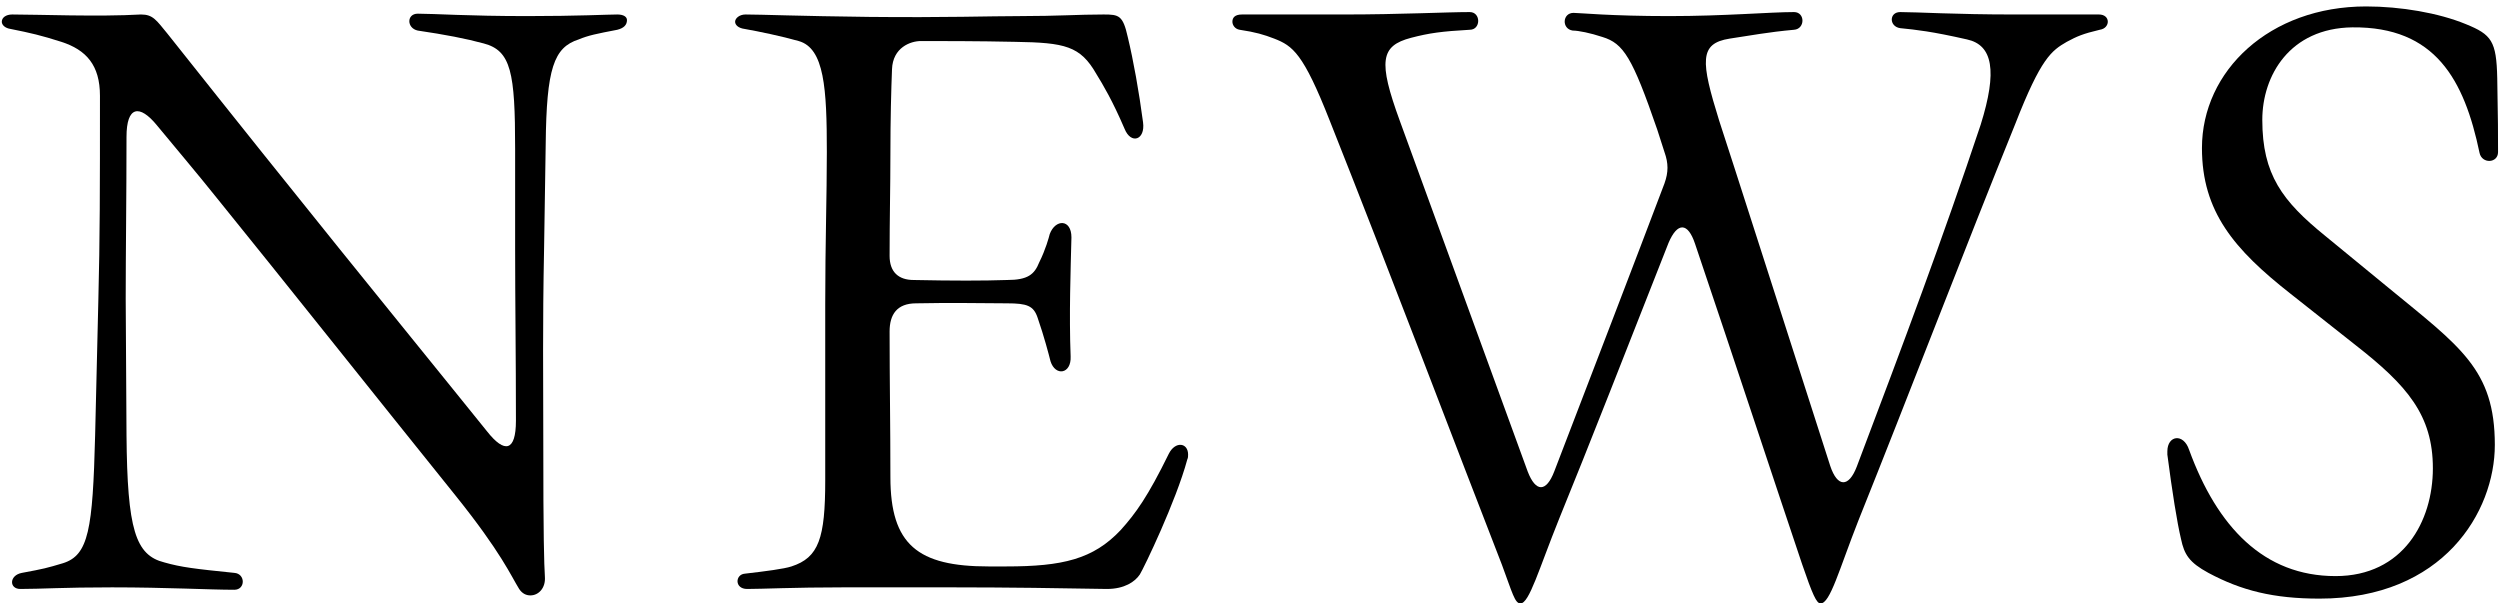 <svg width="174" height="42" viewBox="0 0 174 42" fill="none" xmlns="http://www.w3.org/2000/svg">
<path d="M161.432 41.664C158.24 41.664 156 41.104 153.704 39.872C152.36 39.144 152.024 38.584 151.8 37.52C151.52 36.344 151.184 34.216 150.848 31.64V31.416C150.848 30.296 151.968 30.128 152.36 31.304C154.32 36.68 157.568 40.096 162.552 40.096C167.256 40.096 169.328 36.288 169.328 32.592C169.328 28.896 167.536 26.824 163.952 24.024L159.416 20.44C155.496 17.36 153.256 14.728 153.256 10.304C153.256 4.928 157.96 0.448 164.68 0.448C167.088 0.448 169.72 0.896 171.624 1.68C173.416 2.408 173.752 2.856 173.808 5.432C173.864 8.4 173.864 9.296 173.864 10.584C173.864 11.368 172.744 11.424 172.576 10.64C171.512 5.544 169.496 1.848 163.728 1.904C159.36 1.96 157.456 5.264 157.456 8.344C157.456 12.152 158.856 14 161.824 16.408L166.192 19.992C171.232 24.136 173.64 25.704 173.64 30.968C173.64 35.616 170.056 41.664 161.432 41.664Z" fill="black"/>
<path d="M105.823 42C105.431 42 105.263 41.272 104.535 39.312C101.567 31.696 96.583 18.536 92.551 8.4C90.703 3.696 89.975 3.192 88.687 2.688C87.959 2.408 87.399 2.24 86.279 2.072C85.943 2.016 85.775 1.736 85.775 1.512C85.775 1.232 85.943 1.008 86.447 1.008H93.559C97.479 1.008 100.671 0.84 102.295 0.84C103.079 0.84 103.079 2.072 102.295 2.072C100.335 2.184 99.495 2.296 98.207 2.632C96.079 3.192 95.911 4.256 97.423 8.4L106.327 32.816C106.887 34.272 107.615 34.272 108.175 32.816C110.583 26.544 113.943 17.808 115.847 12.768C116.127 11.984 116.127 11.368 115.847 10.584L115.343 9.016C113.607 3.976 112.991 3.024 111.535 2.576C110.695 2.296 109.855 2.128 109.463 2.128C108.679 2.016 108.735 0.896 109.519 0.896C109.911 0.896 112.095 1.12 116.183 1.12C120.047 1.12 123.183 0.84 124.863 0.84C125.647 0.84 125.647 2.016 124.863 2.072C123.015 2.24 121.895 2.464 120.383 2.688C118.255 3.024 118.367 4.256 119.655 8.4C120.215 10.08 124.807 24.416 127.383 32.424C127.887 33.936 128.671 33.936 129.231 32.48C132.535 23.744 135.223 16.576 137.855 8.68C139.031 4.928 138.695 3.136 136.903 2.744C134.439 2.184 133.375 2.072 132.255 1.96C131.471 1.848 131.471 0.84 132.255 0.84C133.431 0.84 136.063 1.008 140.151 1.008H146.087C146.479 1.008 146.703 1.232 146.703 1.512C146.703 1.736 146.535 2.016 146.143 2.072C144.967 2.352 144.575 2.52 143.847 2.912C142.783 3.528 142.055 4.032 140.263 8.624C136.791 17.192 132.759 27.72 129.343 36.232C127.999 39.648 127.383 42 126.711 42C126.431 42 126.151 41.384 125.423 39.256C123.687 34.104 120.831 25.424 117.975 16.968C117.471 15.456 116.743 15.456 116.127 16.912C113.327 24.024 110.527 31.192 108.511 36.12C107.111 39.592 106.439 42 105.823 42Z" fill="black"/>
<path d="M52.004 40.992C51.108 40.992 51.164 39.984 51.836 39.928C53.292 39.76 54.58 39.592 55.084 39.424C56.988 38.808 57.436 37.464 57.436 33.432V21.168C57.436 16.968 57.548 13.608 57.548 10.584C57.548 6.16 57.38 3.36 55.588 2.856C54.412 2.52 52.788 2.184 51.836 2.016C51.388 1.96 51.164 1.736 51.164 1.512C51.164 1.288 51.444 1.008 51.892 1.008C52.956 1.008 55.644 1.12 60.46 1.176C65.892 1.232 68.86 1.12 71.044 1.12C73.564 1.12 75.076 1.008 76.812 1.008C77.876 1.008 78.156 1.064 78.492 2.576C78.884 4.2 79.276 6.384 79.556 8.512C79.724 9.744 78.716 10.08 78.268 8.96C77.428 7 76.756 5.88 76.308 5.152C75.188 3.192 74.124 2.968 70.652 2.912C68.188 2.856 65.276 2.856 64.1 2.856C63.372 2.856 62.14 3.304 62.084 4.816C62.028 6.216 61.972 8.288 61.972 10.752C61.972 13.048 61.916 15.176 61.916 17.808C61.916 18.928 62.532 19.488 63.596 19.488C66.34 19.544 68.412 19.544 70.092 19.488C71.548 19.488 71.996 19.096 72.332 18.256C72.78 17.36 73.004 16.52 73.06 16.296C73.452 15.232 74.572 15.232 74.572 16.52C74.516 18.816 74.404 21.896 74.516 24.808C74.572 26.04 73.452 26.208 73.116 25.144C73.004 24.696 72.668 23.408 72.22 22.12C71.94 21.28 71.492 21.112 70.092 21.112C68.356 21.112 66.34 21.056 63.764 21.112C62.42 21.112 61.916 21.896 61.916 23.072C61.916 26.488 61.972 29.568 61.972 33.208C61.972 37.912 63.876 39.424 68.804 39.424H70.036C73.956 39.424 76.084 38.92 77.988 36.904C79.052 35.728 79.892 34.552 81.348 31.584C81.796 30.688 82.692 30.8 82.692 31.64C82.692 31.752 82.692 31.864 82.636 31.976C81.852 34.888 79.612 39.536 79.332 39.984C78.996 40.488 78.268 40.992 77.036 40.992C74.068 40.936 69.98 40.88 66.34 40.88H58.668C55.252 40.88 53.068 40.992 52.004 40.992Z" fill="black"/>
<path d="M16.309 41.048C14.573 41.048 11.605 40.88 7.797 40.88C4.381 40.88 2.869 40.992 1.413 40.992C0.629 40.992 0.629 40.04 1.525 39.872C3.037 39.592 3.261 39.536 4.381 39.2C6.173 38.64 6.453 36.848 6.621 30.296L6.845 20.888C6.957 16.576 6.957 13.104 6.957 6.664C6.957 4.536 6.005 3.472 4.269 2.912C2.869 2.464 2.141 2.296 0.741 2.016C0.349 1.96 0.125 1.736 0.125 1.512C0.125 1.232 0.405 1.008 0.853 1.008C2.589 1.008 6.901 1.176 9.813 1.008C10.653 1.008 10.877 1.4 11.661 2.352C21.573 14.84 26.837 21.28 31.541 27.104L33.893 30.016C35.125 31.584 35.909 31.416 35.909 29.288C35.909 24.752 35.853 21 35.853 17.248V10.36C35.853 5.04 35.573 3.528 33.669 3.024C32.437 2.688 30.981 2.408 29.077 2.128C28.293 1.96 28.293 0.952 29.077 0.952C30.253 0.952 32.549 1.12 36.693 1.12C40.165 1.12 42.349 1.008 42.965 1.008C43.413 1.008 43.637 1.176 43.637 1.4C43.637 1.736 43.413 1.96 42.965 2.072C41.509 2.352 40.949 2.464 40.277 2.744C38.541 3.304 38.037 4.76 37.981 10.024L37.869 17.248C37.757 22.848 37.813 26.152 37.813 30.576C37.813 37.52 37.869 39.2 37.925 40.152C37.981 40.936 37.477 41.44 36.917 41.44C36.637 41.44 36.357 41.328 36.133 40.992C35.573 40.096 34.901 38.472 31.709 34.496C25.717 27.048 19.669 19.432 15.133 13.832C13.565 11.872 12.221 10.304 10.933 8.736C9.701 7.224 8.805 7.392 8.805 9.52C8.805 13.664 8.749 17.696 8.749 20.776L8.805 30.296C8.861 36.848 9.421 38.64 11.437 39.144C12.613 39.48 13.565 39.592 16.309 39.872C17.093 39.928 17.093 41.048 16.309 41.048Z" fill="black"/>
</svg>
